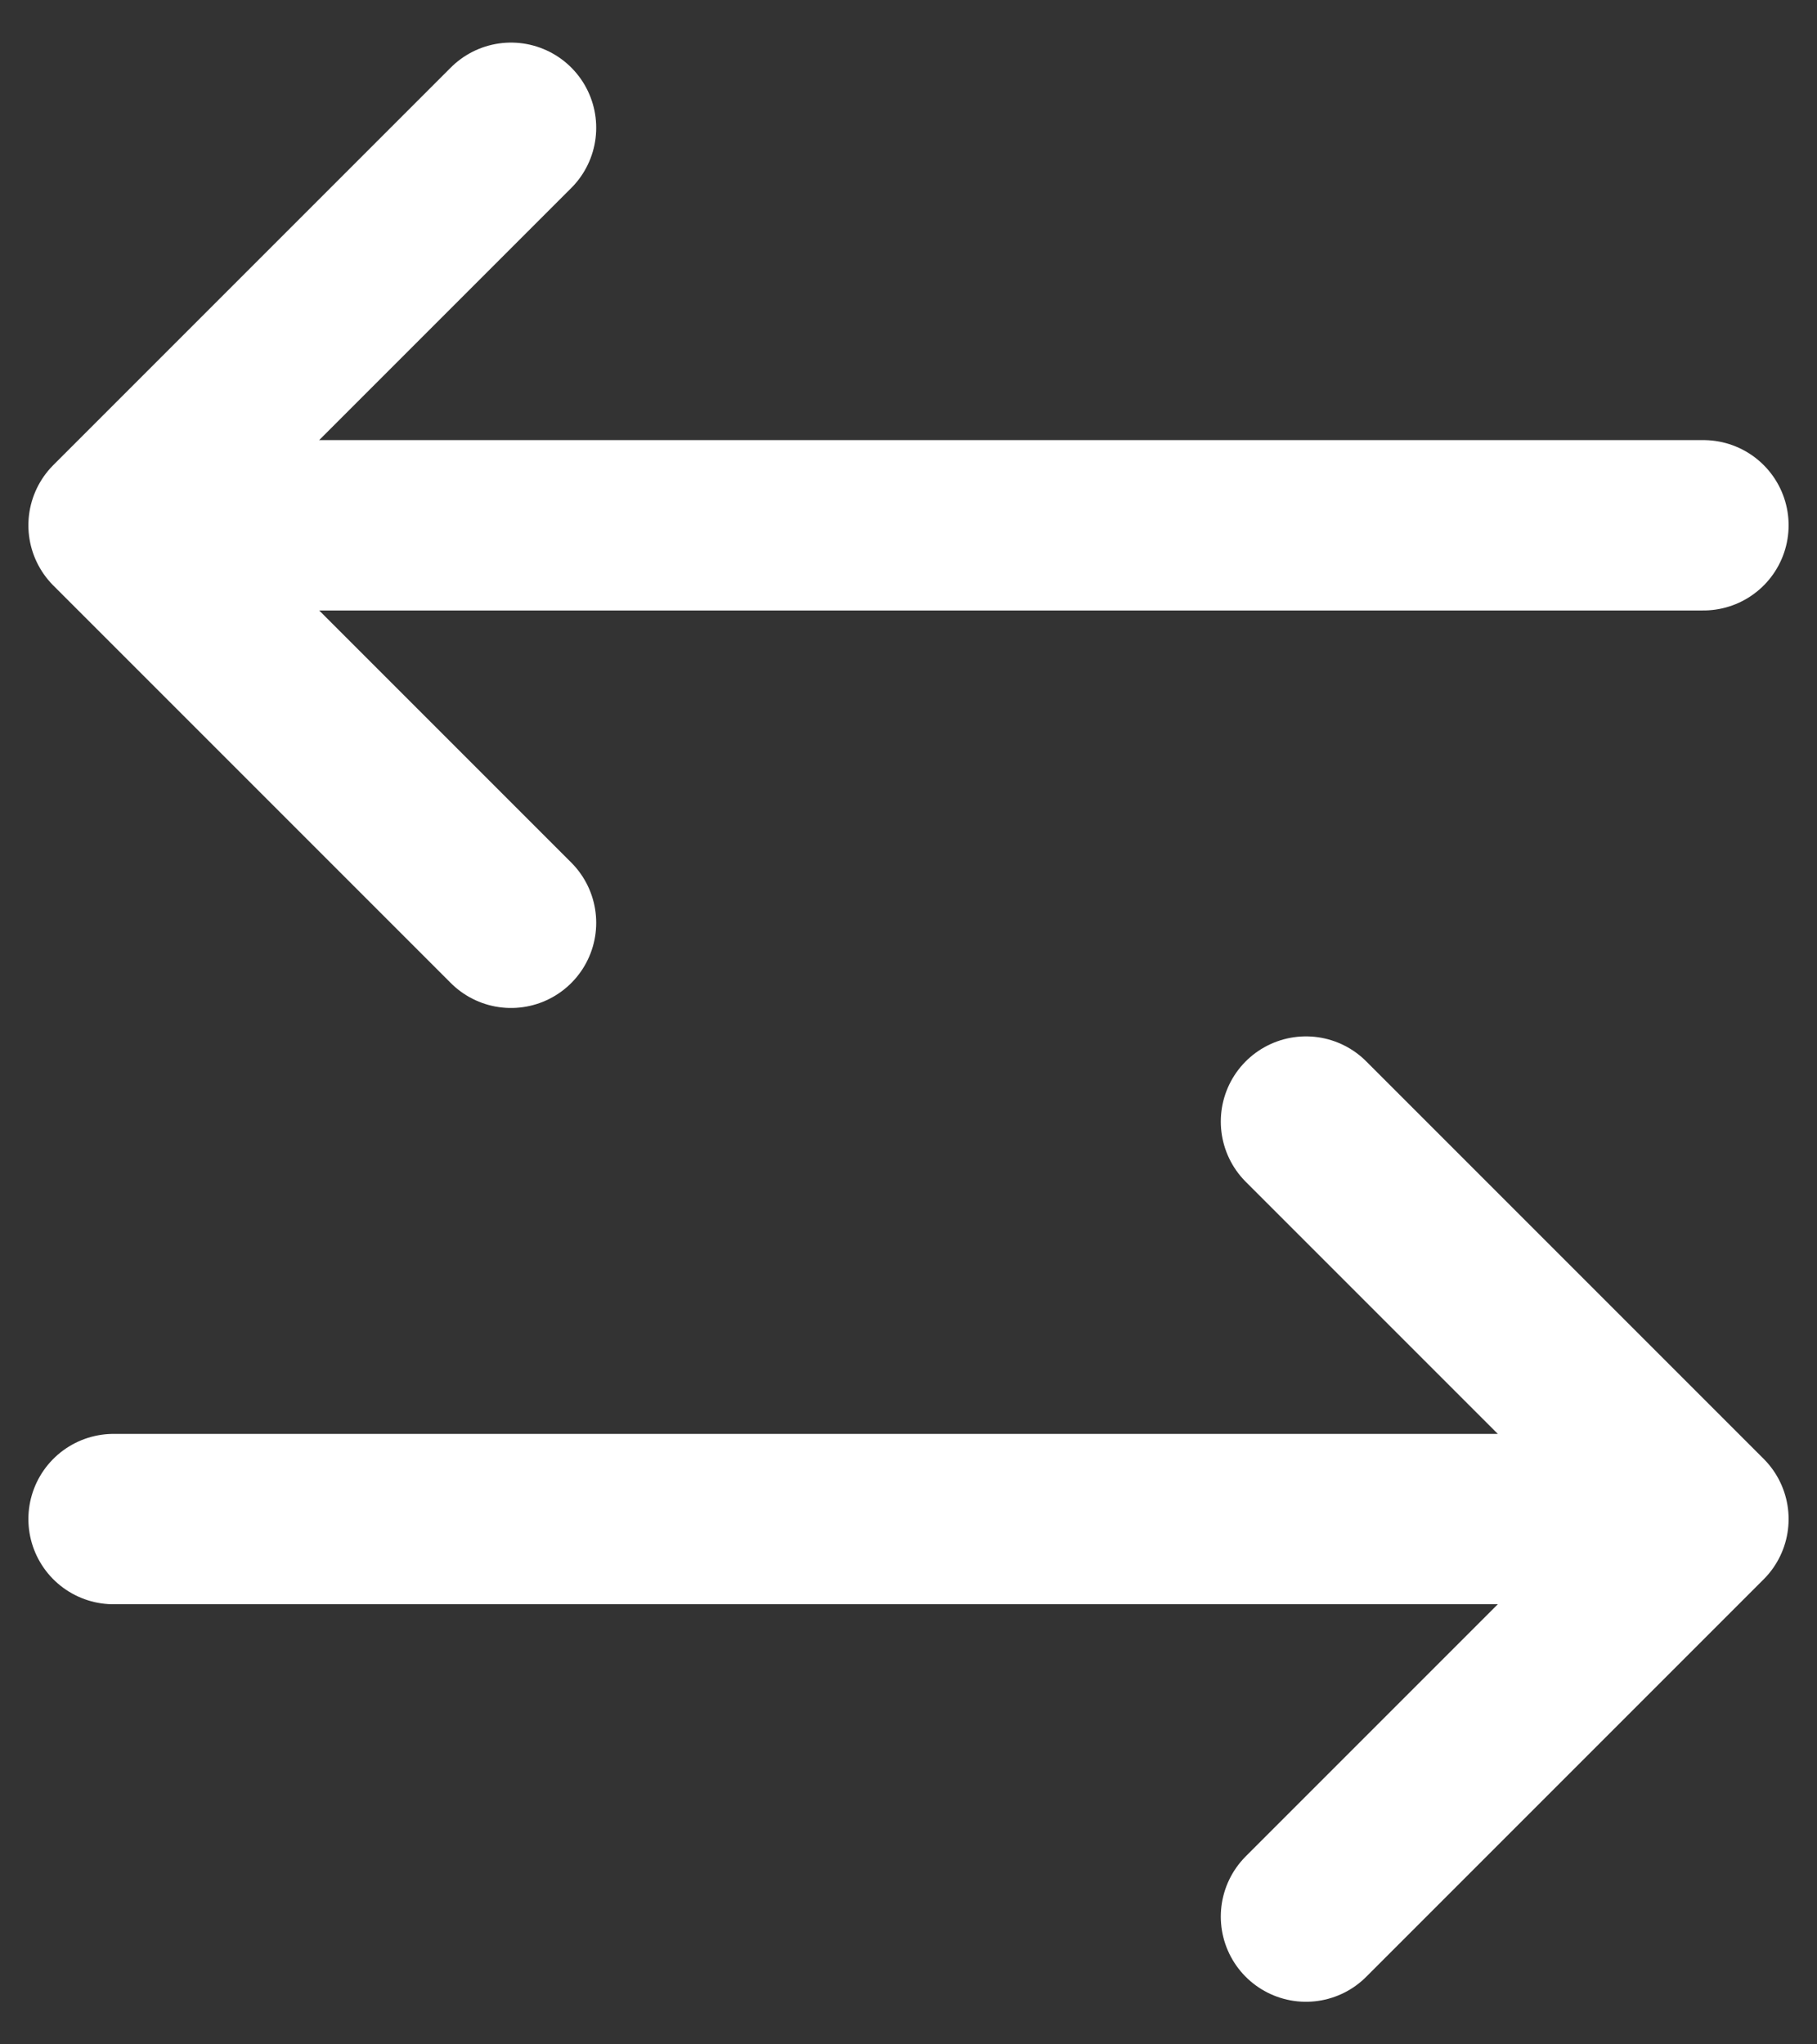 <svg xmlns="http://www.w3.org/2000/svg" width="16" height="18" fill="none"><rect width="100%" height="100%" fill="#333333" stroke="none"/><path stroke="#fff" stroke-linecap="round" stroke-linejoin="round" stroke-width="1.5" d="M4.5 1.125 1 4.625l3.5 3.5M1 4.625h14M11.5 16.875l3.5-3.5-3.5-3.5M15 13.375H1"/></svg>